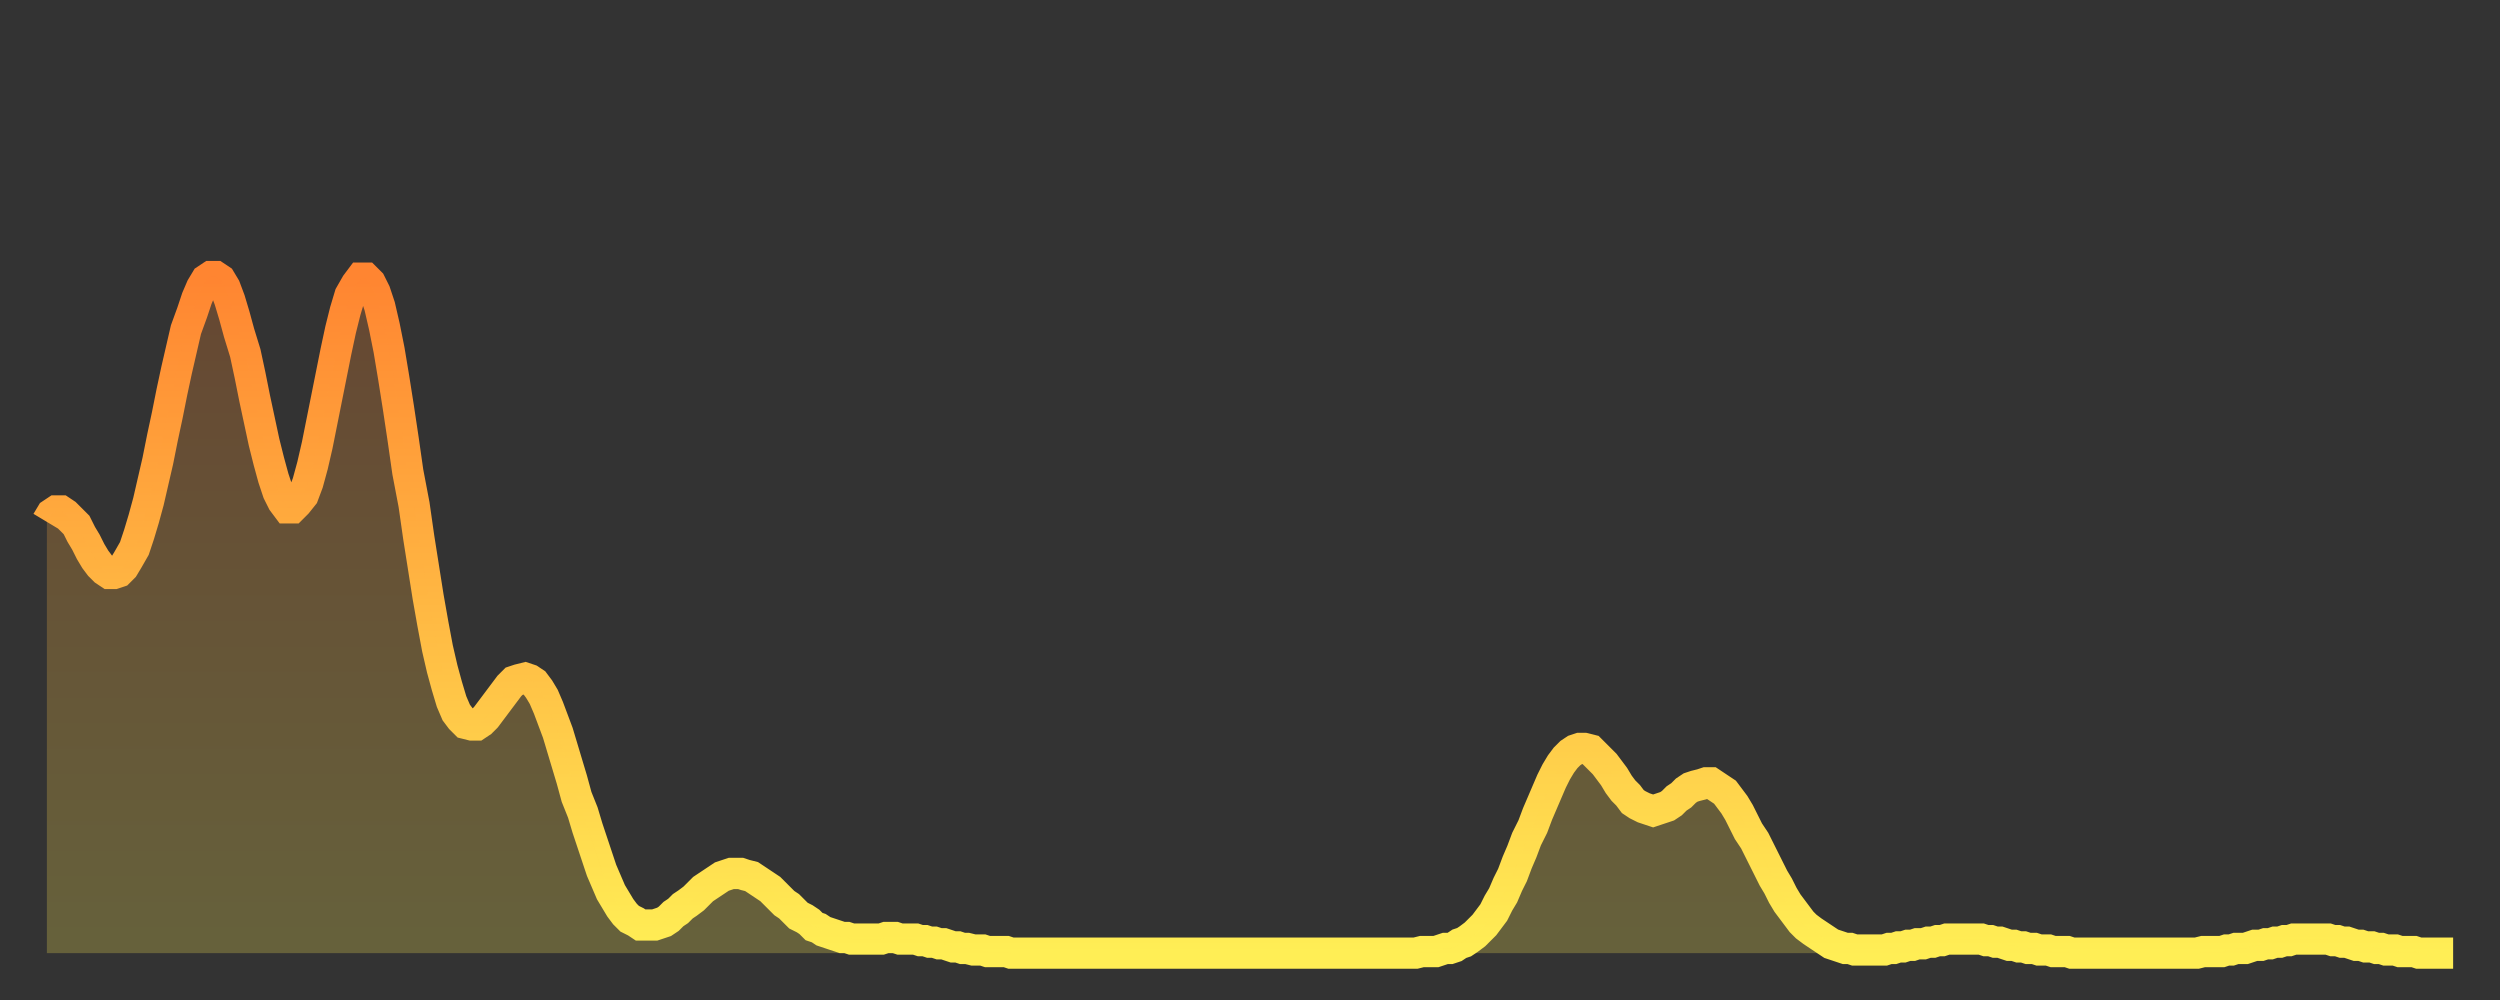 <?xml version="1.0" encoding="utf-8" ?>
<svg baseProfile="full" height="64" version="1.1" width="160" xmlns="http://www.w3.org/2000/svg" xmlns:ev="http://www.w3.org/2001/xml-events" xmlns:xlink="http://www.w3.org/1999/xlink"><rect width="100%" height="100%" fill="#333333" stroke="none"/><defs><linearGradient id="id150572" x1="0" x2="0" y1="0" y2="1"><stop offset="0%" stop-color="#ff8531" /><stop offset="50%" stop-color="#ffb943" /><stop offset="100%" stop-color="#ffee55" /></linearGradient></defs><g transform="translate(3,3)"><g><path d="M 0.0 30.4 L 0.3 29.9 0.6 29.7 0.9 29.7 1.2 29.9 1.5 30.2 1.9 30.6 2.2 31.2 2.5 31.7 2.8 32.3 3.1 32.8 3.4 33.2 3.7 33.5 4.0 33.7 4.3 33.7 4.6 33.6 4.9 33.3 5.2 32.8 5.6 32.1 5.9 31.2 6.2 30.2 6.5 29.1 6.8 27.8 7.1 26.5 7.4 25.0 7.7 23.6 8.0 22.1 8.3 20.7 8.6 19.4 8.9 18.1 9.3 17.0 9.6 16.1 9.9 15.4 10.2 14.9 10.5 14.7 10.8 14.7 11.1 14.9 11.4 15.4 11.7 16.2 12.0 17.2 12.3 18.3 12.7 19.6 13.0 21.0 13.3 22.5 13.6 23.9 13.9 25.3 14.2 26.5 14.5 27.6 14.8 28.5 15.1 29.1 15.4 29.5 15.7 29.5 16.0 29.2 16.4 28.7 16.7 27.9 17.0 26.8 17.3 25.5 17.6 24.0 17.9 22.5 18.2 21.0 18.5 19.5 18.8 18.1 19.1 16.9 19.4 15.9 19.8 15.2 20.1 14.8 20.4 14.8 20.7 15.1 21.0 15.7 21.3 16.6 21.6 17.9 21.9 19.4 22.2 21.2 22.5 23.1 22.8 25.1 23.1 27.2 23.5 29.3 23.8 31.4 24.1 33.3 24.4 35.2 24.7 36.9 25.0 38.5 25.3 39.8 25.6 40.9 25.9 41.9 26.2 42.6 26.5 43.0 26.8 43.3 27.2 43.4 27.5 43.4 27.8 43.2 28.1 42.9 28.4 42.5 28.7 42.1 29.0 41.7 29.3 41.3 29.6 40.9 29.9 40.6 30.2 40.5 30.6 40.4 30.9 40.5 31.2 40.7 31.5 41.1 31.8 41.6 32.1 42.3 32.4 43.1 32.7 43.9 33.0 44.9 33.3 45.9 33.6 46.9 33.9 48.0 34.3 49.0 34.6 50.0 34.9 50.9 35.2 51.8 35.5 52.7 35.8 53.4 36.1 54.1 36.4 54.6 36.7 55.1 37.0 55.5 37.3 55.8 37.7 56.0 38.0 56.2 38.3 56.2 38.6 56.2 38.9 56.2 39.2 56.1 39.5 56.0 39.8 55.8 40.1 55.5 40.4 55.3 40.7 55.0 41.0 54.8 41.4 54.5 41.7 54.2 42.0 53.9 42.3 53.7 42.6 53.5 42.9 53.3 43.2 53.1 43.5 53.0 43.8 52.9 44.1 52.9 44.4 52.9 44.7 53.0 45.1 53.1 45.4 53.3 45.7 53.5 46.0 53.7 46.3 53.9 46.6 54.2 46.9 54.5 47.2 54.8 47.5 55.0 47.8 55.3 48.1 55.6 48.5 55.8 48.8 56.0 49.1 56.3 49.4 56.4 49.7 56.6 50.0 56.7 50.3 56.8 50.6 56.9 50.9 57.0 51.2 57.0 51.5 57.1 51.8 57.1 52.2 57.1 52.5 57.1 52.8 57.1 53.1 57.1 53.4 57.1 53.7 57.0 54.0 57.0 54.3 57.0 54.6 57.1 54.9 57.1 55.2 57.1 55.6 57.1 55.9 57.2 56.2 57.2 56.5 57.3 56.8 57.3 57.1 57.4 57.4 57.4 57.7 57.5 58.0 57.6 58.3 57.6 58.6 57.7 58.9 57.7 59.3 57.8 59.6 57.8 59.9 57.8 60.2 57.9 60.5 57.9 60.8 57.9 61.1 57.9 61.4 57.9 61.7 58.0 62.0 58.0 62.3 58.0 62.6 58.0 63.0 58.0 63.3 58.0 63.6 58.0 63.9 58.0 64.2 58.0 64.5 58.0 64.8 58.0 65.1 58.0 65.4 58.0 65.7 58.0 66.0 58.0 66.4 58.0 66.7 58.0 67.0 58.0 67.3 58.0 67.6 58.0 67.9 58.0 68.2 58.0 68.5 58.0 68.8 58.0 69.1 58.0 69.4 58.0 69.7 58.0 70.1 58.0 70.4 58.0 70.7 58.0 71.0 58.0 71.3 58.0 71.6 58.0 71.9 58.0 72.2 58.0 72.5 58.0 72.8 58.0 73.1 58.0 73.5 58.0 73.8 58.0 74.1 58.0 74.4 58.0 74.7 58.0 75.0 58.0 75.3 58.0 75.6 58.0 75.9 58.0 76.2 58.0 76.5 58.0 76.8 58.0 77.2 58.0 77.5 58.0 77.8 58.0 78.1 58.0 78.4 58.0 78.7 58.0 79.0 58.0 79.3 58.0 79.6 58.0 79.9 58.0 80.2 58.0 80.5 58.0 80.9 58.0 81.2 58.0 81.5 58.0 81.8 58.0 82.1 58.0 82.4 58.0 82.7 58.0 83.0 58.0 83.3 58.0 83.6 58.0 83.9 58.0 84.3 58.0 84.6 58.0 84.9 58.0 85.2 58.0 85.5 58.0 85.8 58.0 86.1 58.0 86.4 58.0 86.7 58.0 87.0 58.0 87.3 58.0 87.6 58.0 88.0 57.9 88.3 57.9 88.6 57.9 88.9 57.9 89.2 57.8 89.5 57.7 89.8 57.7 90.1 57.6 90.4 57.4 90.7 57.3 91.0 57.1 91.4 56.8 91.7 56.5 92.0 56.2 92.3 55.8 92.6 55.4 92.9 54.8 93.2 54.3 93.5 53.6 93.8 53.0 94.1 52.2 94.4 51.5 94.7 50.7 95.1 49.9 95.4 49.1 95.7 48.4 96.0 47.7 96.3 47.0 96.6 46.4 96.9 45.9 97.2 45.5 97.5 45.2 97.8 45.0 98.1 44.9 98.4 44.9 98.8 45.0 99.1 45.3 99.4 45.6 99.7 45.9 100.0 46.3 100.3 46.7 100.6 47.2 100.9 47.6 101.2 47.9 101.5 48.3 101.8 48.5 102.2 48.7 102.5 48.8 102.8 48.9 103.1 48.8 103.4 48.7 103.7 48.6 104.0 48.4 104.3 48.1 104.6 47.9 104.9 47.6 105.2 47.4 105.5 47.3 105.9 47.2 106.2 47.1 106.5 47.1 106.8 47.3 107.1 47.5 107.4 47.7 107.7 48.1 108.0 48.5 108.3 49.0 108.6 49.6 108.9 50.2 109.3 50.8 109.6 51.4 109.9 52.0 110.2 52.6 110.5 53.2 110.8 53.7 111.1 54.3 111.4 54.8 111.7 55.2 112.0 55.6 112.3 56.0 112.6 56.3 113.0 56.6 113.3 56.8 113.6 57.0 113.9 57.2 114.2 57.4 114.5 57.5 114.8 57.6 115.1 57.7 115.4 57.7 115.7 57.8 116.0 57.8 116.3 57.8 116.7 57.8 117.0 57.8 117.3 57.8 117.6 57.8 117.9 57.7 118.2 57.7 118.5 57.6 118.8 57.6 119.1 57.5 119.4 57.5 119.7 57.4 120.1 57.4 120.4 57.3 120.7 57.3 121.0 57.2 121.3 57.2 121.6 57.1 121.9 57.1 122.2 57.1 122.5 57.1 122.8 57.1 123.1 57.1 123.4 57.1 123.8 57.1 124.1 57.2 124.4 57.2 124.7 57.3 125.0 57.3 125.3 57.4 125.6 57.5 125.9 57.5 126.2 57.6 126.5 57.6 126.8 57.7 127.2 57.7 127.5 57.8 127.8 57.8 128.1 57.8 128.4 57.9 128.7 57.9 129.0 57.9 129.3 57.9 129.6 58.0 129.9 58.0 130.2 58.0 130.5 58.0 130.9 58.0 131.2 58.0 131.5 58.0 131.8 58.0 132.1 58.0 132.4 58.0 132.7 58.0 133.0 58.0 133.3 58.0 133.6 58.0 133.9 58.0 134.2 58.0 134.6 58.0 134.9 58.0 135.2 58.0 135.5 58.0 135.8 58.0 136.1 58.0 136.4 58.0 136.7 58.0 137.0 58.0 137.3 58.0 137.6 58.0 138.0 57.9 138.3 57.9 138.6 57.9 138.9 57.9 139.2 57.9 139.5 57.8 139.8 57.8 140.1 57.7 140.4 57.7 140.7 57.7 141.0 57.6 141.3 57.5 141.7 57.5 142.0 57.4 142.3 57.4 142.6 57.3 142.9 57.3 143.2 57.2 143.5 57.2 143.8 57.1 144.1 57.1 144.4 57.1 144.7 57.1 145.1 57.1 145.4 57.1 145.7 57.1 146.0 57.1 146.3 57.2 146.6 57.2 146.9 57.3 147.2 57.3 147.5 57.4 147.8 57.5 148.1 57.5 148.4 57.6 148.8 57.6 149.1 57.7 149.4 57.7 149.7 57.8 150.0 57.8 150.3 57.8 150.6 57.9 150.9 57.9 151.2 57.9 151.5 57.9 151.8 58.0 152.1 58.0 152.5 58.0 152.8 58.0 153.1 58.0 153.4 58.0 153.7 58.0 154.0 58.0" fill="none" id="graph-curve" opacity="1" stroke="url(#id150572)" stroke-width="2" /><path d="M 0 58 L 0.0 30.4 0.3 29.9 0.6 29.7 0.9 29.7 1.2 29.9 1.5 30.2 1.9 30.6 2.2 31.2 2.5 31.7 2.8 32.3 3.1 32.8 3.4 33.2 3.7 33.5 4.0 33.7 4.3 33.7 4.6 33.6 4.9 33.3 5.2 32.8 5.6 32.1 5.9 31.2 6.2 30.2 6.5 29.1 6.8 27.8 7.1 26.5 7.4 25.0 7.7 23.6 8.0 22.1 8.3 20.7 8.6 19.4 8.9 18.1 9.3 17.0 9.6 16.1 9.9 15.4 10.2 14.9 10.5 14.7 10.8 14.7 11.1 14.9 11.4 15.4 11.7 16.2 12.0 17.2 12.3 18.3 12.7 19.6 13.0 21.0 13.3 22.5 13.6 23.9 13.9 25.3 14.2 26.5 14.5 27.6 14.8 28.5 15.1 29.1 15.4 29.5 15.7 29.5 16.0 29.2 16.4 28.7 16.7 27.9 17.0 26.8 17.3 25.5 17.6 24.0 17.9 22.5 18.2 21.0 18.5 19.5 18.8 18.1 19.1 16.9 19.4 15.9 19.8 15.2 20.1 14.8 20.4 14.8 20.7 15.1 21.0 15.7 21.3 16.6 21.6 17.9 21.9 19.4 22.2 21.2 22.5 23.1 22.8 25.1 23.1 27.2 23.5 29.3 23.8 31.4 24.1 33.3 24.4 35.2 24.7 36.9 25.0 38.5 25.3 39.8 25.6 40.9 25.9 41.9 26.2 42.6 26.5 43.0 26.8 43.3 27.2 43.4 27.5 43.4 27.8 43.2 28.1 42.9 28.4 42.5 28.7 42.1 29.0 41.7 29.3 41.3 29.6 40.9 29.9 40.6 30.2 40.5 30.6 40.4 30.9 40.5 31.2 40.7 31.5 41.1 31.8 41.6 32.1 42.3 32.4 43.1 32.7 43.9 33.0 44.9 33.3 45.9 33.6 46.9 33.9 48.0 34.3 49.0 34.6 50.0 34.9 50.9 35.2 51.8 35.5 52.7 35.8 53.4 36.1 54.1 36.4 54.6 36.7 55.1 37.0 55.5 37.3 55.8 37.7 56.0 38.0 56.2 38.3 56.2 38.6 56.2 38.9 56.2 39.2 56.1 39.5 56.0 39.8 55.8 40.1 55.5 40.4 55.3 40.7 55.0 41.0 54.8 41.4 54.5 41.7 54.2 42.0 53.9 42.3 53.7 42.6 53.5 42.9 53.3 43.2 53.1 43.5 53.0 43.8 52.9 44.1 52.9 44.4 52.9 44.7 53.0 45.1 53.1 45.4 53.3 45.7 53.5 46.0 53.7 46.3 53.9 46.6 54.2 46.9 54.5 47.2 54.8 47.5 55.0 47.8 55.3 48.1 55.6 48.5 55.8 48.8 56.0 49.1 56.3 49.4 56.4 49.7 56.6 50.0 56.7 50.3 56.8 50.6 56.9 50.9 57.0 51.2 57.0 51.5 57.1 51.8 57.1 52.2 57.1 52.5 57.1 52.8 57.1 53.1 57.1 53.4 57.1 53.7 57.0 54.0 57.0 54.3 57.0 54.6 57.1 54.9 57.1 55.2 57.1 55.6 57.1 55.9 57.2 56.2 57.2 56.5 57.3 56.8 57.3 57.1 57.4 57.4 57.4 57.7 57.5 58.0 57.6 58.3 57.6 58.6 57.7 58.9 57.7 59.3 57.8 59.6 57.8 59.9 57.8 60.2 57.9 60.5 57.9 60.8 57.9 61.1 57.9 61.4 57.9 61.7 58.0 62.0 58.0 62.3 58.0 62.6 58.0 63.0 58.0 63.3 58.0 63.6 58.0 63.9 58.0 64.2 58.0 64.5 58.0 64.8 58.0 65.1 58.0 65.4 58.0 65.7 58.0 66.0 58.0 66.4 58.0 66.7 58.0 67.0 58.0 67.3 58.0 67.6 58.0 67.9 58.0 68.2 58.0 68.5 58.0 68.8 58.0 69.1 58.0 69.4 58.0 69.7 58.0 70.1 58.0 70.4 58.0 70.7 58.0 71.0 58.0 71.3 58.0 71.6 58.0 71.9 58.0 72.2 58.0 72.5 58.0 72.8 58.0 73.1 58.0 73.5 58.0 73.8 58.0 74.1 58.0 74.4 58.0 74.7 58.0 75.0 58.0 75.3 58.0 75.6 58.0 75.9 58.0 76.2 58.0 76.5 58.0 76.8 58.0 77.2 58.0 77.5 58.0 77.8 58.0 78.1 58.0 78.4 58.0 78.7 58.0 79.0 58.0 79.3 58.0 79.6 58.0 79.9 58.0 80.2 58.0 80.5 58.0 80.9 58.0 81.2 58.0 81.5 58.0 81.8 58.0 82.1 58.0 82.4 58.0 82.7 58.0 83.0 58.0 83.3 58.0 83.6 58.0 83.9 58.0 84.3 58.0 84.6 58.0 84.9 58.0 85.2 58.0 85.5 58.0 85.8 58.0 86.1 58.0 86.4 58.0 86.7 58.0 87.0 58.0 87.3 58.0 87.6 58.0 88.0 57.9 88.3 57.9 88.6 57.9 88.9 57.9 89.2 57.8 89.5 57.7 89.8 57.7 90.1 57.6 90.4 57.4 90.7 57.3 91.0 57.1 91.4 56.8 91.7 56.5 92.0 56.2 92.3 55.8 92.6 55.4 92.9 54.8 93.2 54.3 93.5 53.6 93.8 53.0 94.1 52.2 94.4 51.5 94.7 50.7 95.1 49.9 95.4 49.1 95.7 48.4 96.0 47.7 96.3 47.0 96.6 46.4 96.9 45.9 97.2 45.5 97.5 45.2 97.8 45.0 98.1 44.9 98.4 44.9 98.8 45.0 99.1 45.3 99.4 45.6 99.7 45.9 100.0 46.3 100.3 46.7 100.6 47.2 100.9 47.6 101.2 47.9 101.5 48.3 101.8 48.5 102.2 48.7 102.5 48.8 102.8 48.9 103.1 48.8 103.4 48.7 103.7 48.6 104.0 48.4 104.3 48.1 104.6 47.9 104.9 47.6 105.2 47.4 105.5 47.3 105.9 47.2 106.2 47.1 106.5 47.1 106.8 47.3 107.1 47.5 107.4 47.7 107.7 48.1 108.0 48.5 108.3 49.0 108.6 49.6 108.9 50.2 109.3 50.8 109.6 51.4 109.9 52.0 110.2 52.6 110.5 53.2 110.8 53.7 111.1 54.3 111.4 54.8 111.7 55.2 112.0 55.6 112.3 56.0 112.6 56.3 113.0 56.6 113.3 56.8 113.6 57.0 113.9 57.2 114.2 57.4 114.5 57.5 114.8 57.6 115.1 57.7 115.4 57.7 115.7 57.8 116.0 57.8 116.3 57.8 116.7 57.8 117.0 57.8 117.3 57.8 117.6 57.8 117.9 57.7 118.2 57.7 118.5 57.6 118.8 57.6 119.1 57.5 119.4 57.5 119.7 57.4 120.1 57.4 120.4 57.3 120.7 57.3 121.0 57.2 121.3 57.2 121.6 57.1 121.9 57.1 122.2 57.1 122.5 57.1 122.8 57.1 123.1 57.1 123.4 57.1 123.8 57.1 124.1 57.2 124.4 57.2 124.7 57.3 125.0 57.3 125.3 57.4 125.6 57.5 125.9 57.5 126.2 57.6 126.5 57.6 126.8 57.7 127.2 57.7 127.5 57.8 127.8 57.8 128.1 57.8 128.4 57.9 128.7 57.9 129.0 57.9 129.3 57.9 129.6 58.0 129.9 58.0 130.2 58.0 130.5 58.0 130.9 58.0 131.2 58.0 131.5 58.0 131.8 58.0 132.1 58.0 132.4 58.0 132.7 58.0 133.0 58.0 133.3 58.0 133.6 58.0 133.9 58.0 134.2 58.0 134.6 58.0 134.9 58.0 135.2 58.0 135.5 58.0 135.8 58.0 136.1 58.0 136.4 58.0 136.7 58.0 137.0 58.0 137.3 58.0 137.6 58.0 138.0 57.9 138.3 57.9 138.6 57.9 138.9 57.9 139.2 57.9 139.5 57.8 139.8 57.8 140.1 57.7 140.4 57.7 140.7 57.7 141.0 57.6 141.3 57.5 141.7 57.5 142.0 57.4 142.3 57.4 142.6 57.3 142.9 57.3 143.2 57.2 143.5 57.2 143.8 57.1 144.1 57.1 144.4 57.1 144.7 57.1 145.1 57.1 145.4 57.1 145.7 57.1 146.0 57.1 146.3 57.2 146.6 57.2 146.9 57.3 147.2 57.3 147.5 57.4 147.8 57.5 148.1 57.5 148.4 57.6 148.8 57.6 149.1 57.7 149.4 57.7 149.7 57.8 150.0 57.8 150.3 57.8 150.6 57.9 150.9 57.9 151.2 57.9 151.5 57.9 151.8 58.0 152.1 58.0 152.5 58.0 152.8 58.0 153.1 58.0 153.4 58.0 153.7 58.0 154.0 58.0 154 58" fill="url(#id150572)" fill-opacity=".25" id="graph-shadow" /></g></g></svg>